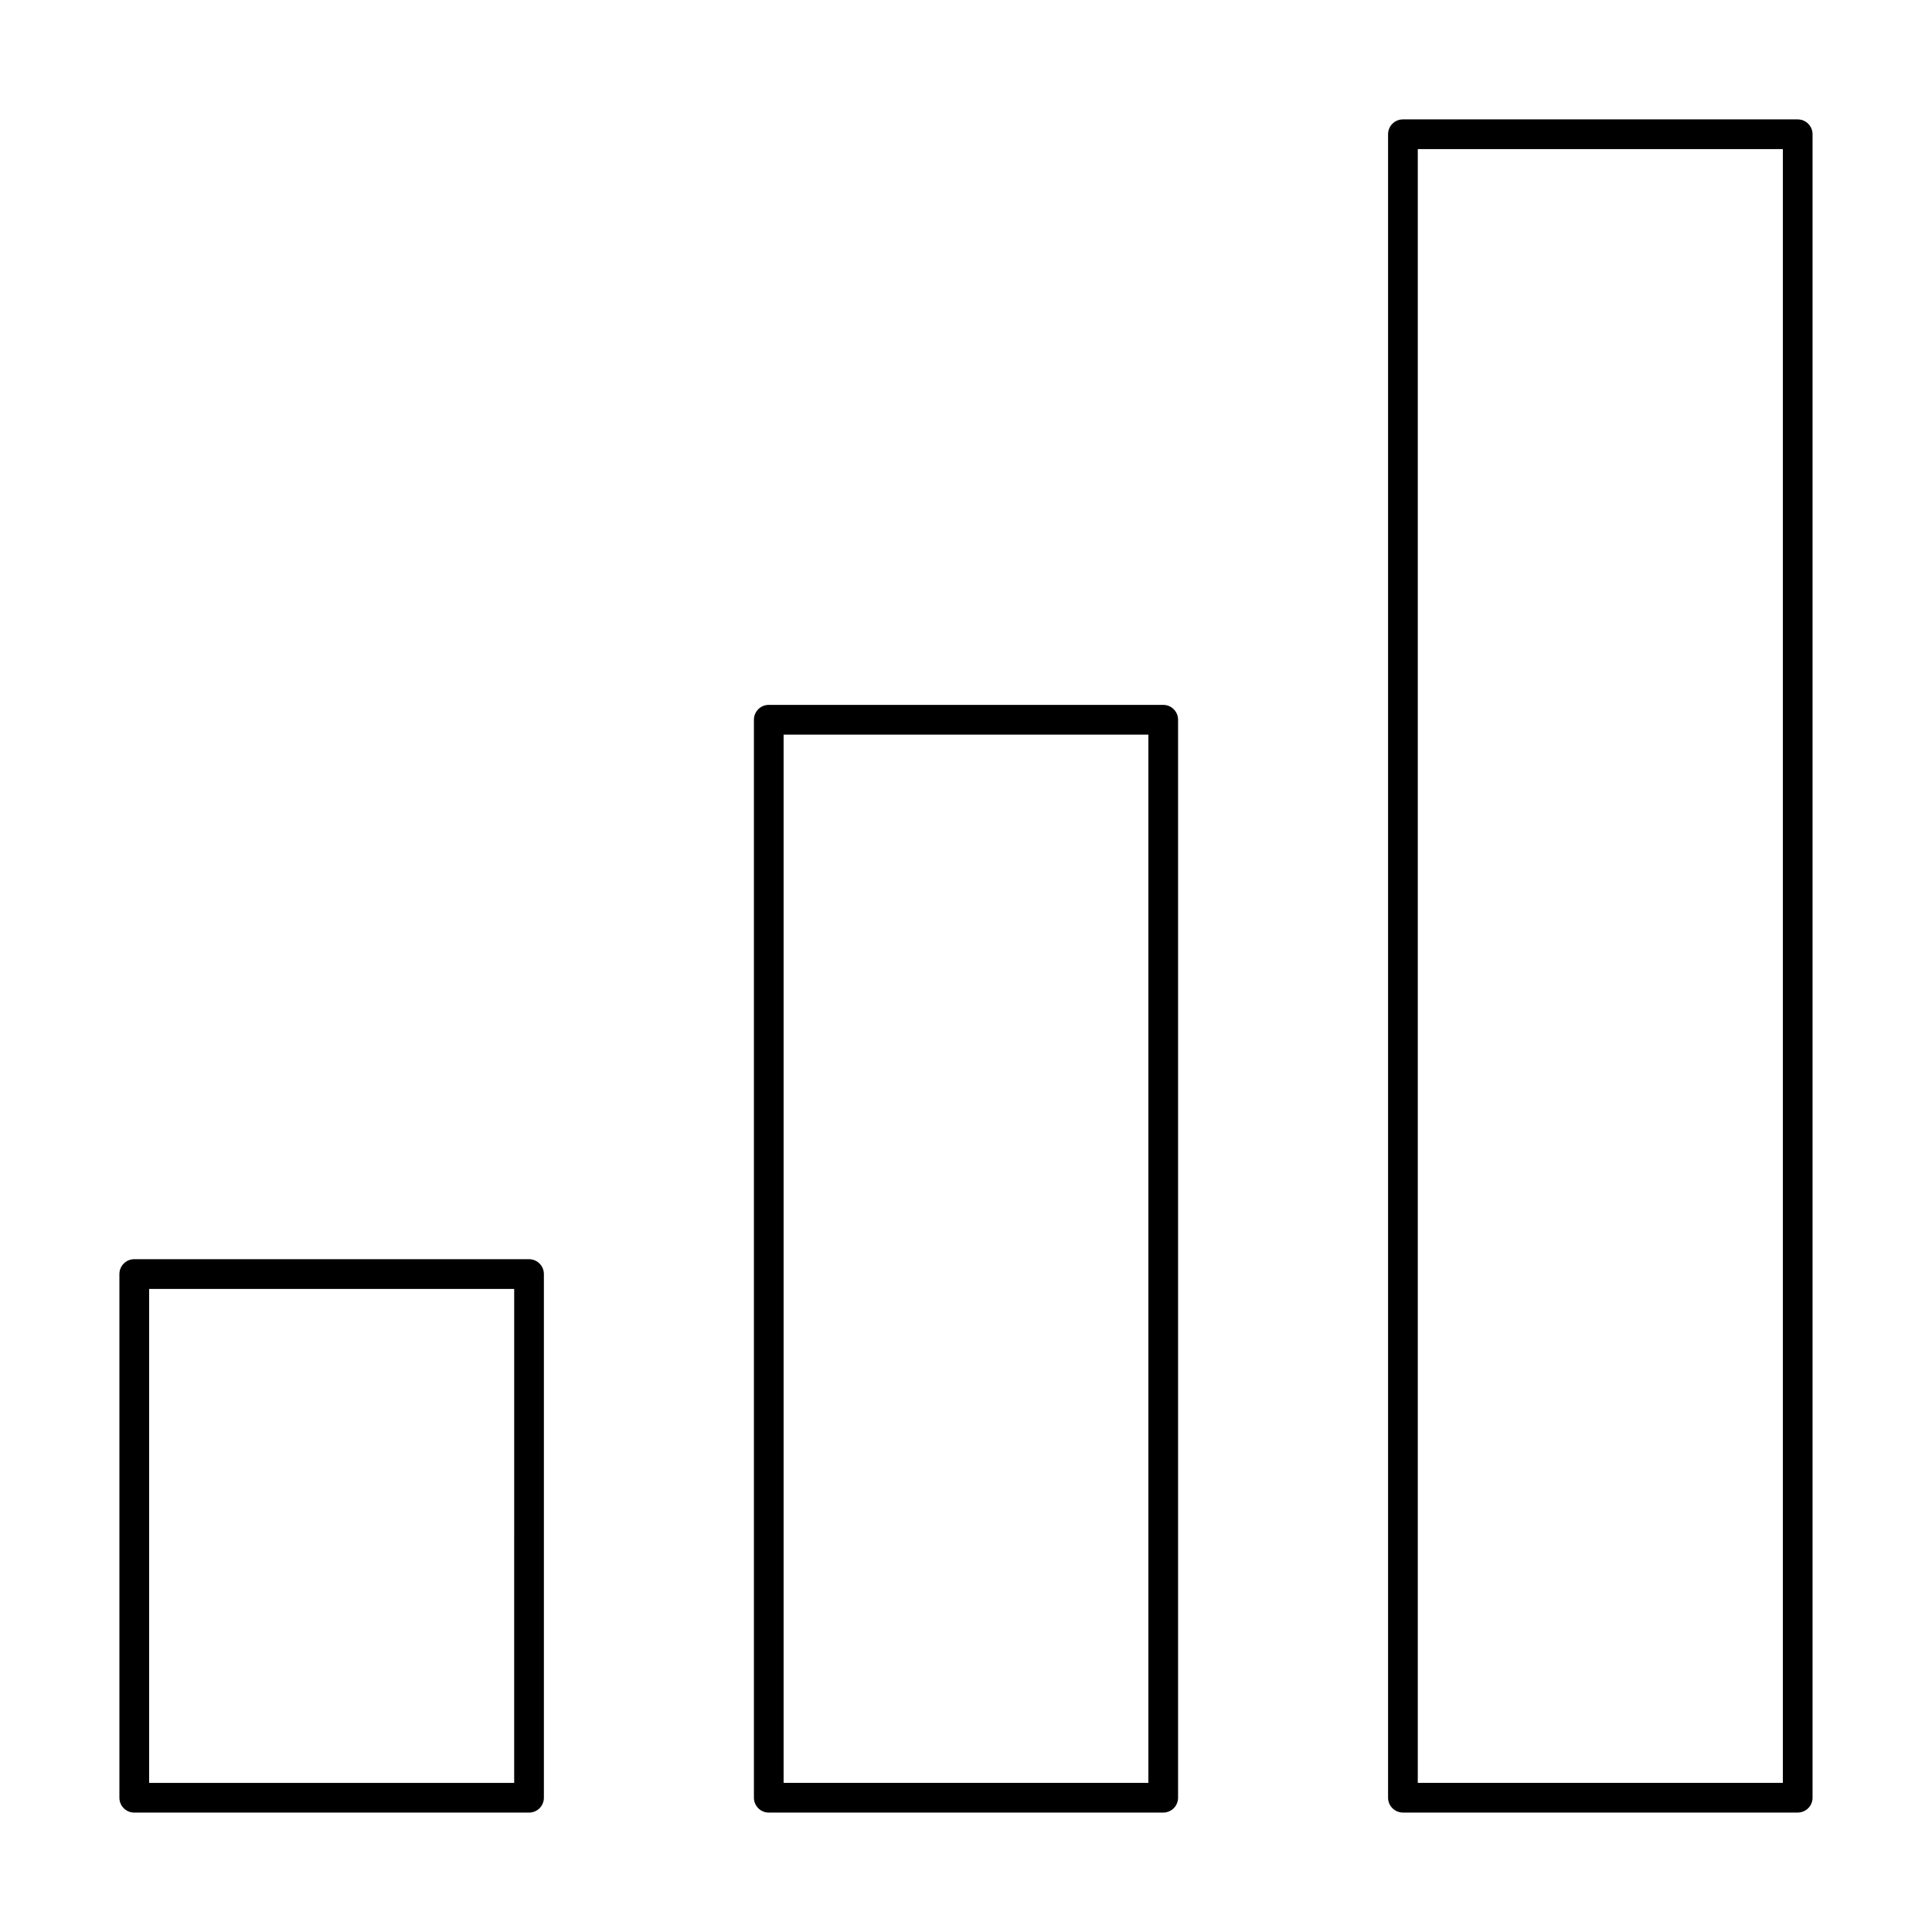 <?xml version="1.0" encoding="UTF-8"?>
<!-- Uploaded to: SVG Repo, www.svgrepo.com, Generator: SVG Repo Mixer Tools -->
<svg fill="#000000" width="800px" height="800px" version="1.1" viewBox="144 144 512 512" xmlns="http://www.w3.org/2000/svg">
 <g>
  <path d="m284.2 477.7h-104.62c-2.176 0-3.938 1.762-3.938 3.938v138.78c0 1.047 0.414 2.047 1.152 2.785s1.742 1.152 2.785 1.152h104.62c1.047 0 2.047-0.414 2.785-1.152s1.152-1.738 1.152-2.785v-138.78c0-1.047-0.414-2.047-1.152-2.785-0.738-0.738-1.738-1.152-2.785-1.152zm-3.938 138.79h-96.742v-130.91h96.746z"/>
  <path d="m452.27 330.8h-104.54c-2.172 0-3.934 1.762-3.934 3.934v285.68c0 1.047 0.414 2.047 1.152 2.785 0.738 0.738 1.738 1.152 2.781 1.152h104.54c1.043 0 2.043-0.414 2.781-1.152s1.152-1.738 1.152-2.785v-285.68c0-1.043-0.414-2.043-1.152-2.781s-1.738-1.152-2.781-1.152zm-3.938 285.68h-96.668v-277.8h96.668z"/>
  <path d="m620.41 175.64h-104.62c-2.176 0-3.938 1.762-3.938 3.938v440.83c0 1.047 0.414 2.047 1.152 2.785s1.742 1.152 2.785 1.152h104.62c1.047 0 2.047-0.414 2.785-1.152s1.152-1.738 1.152-2.785v-440.83c0-1.043-0.414-2.047-1.152-2.785s-1.738-1.152-2.785-1.152zm-3.938 440.83-96.746 0.004v-432.96h96.75z"/>
 </g>
</svg>